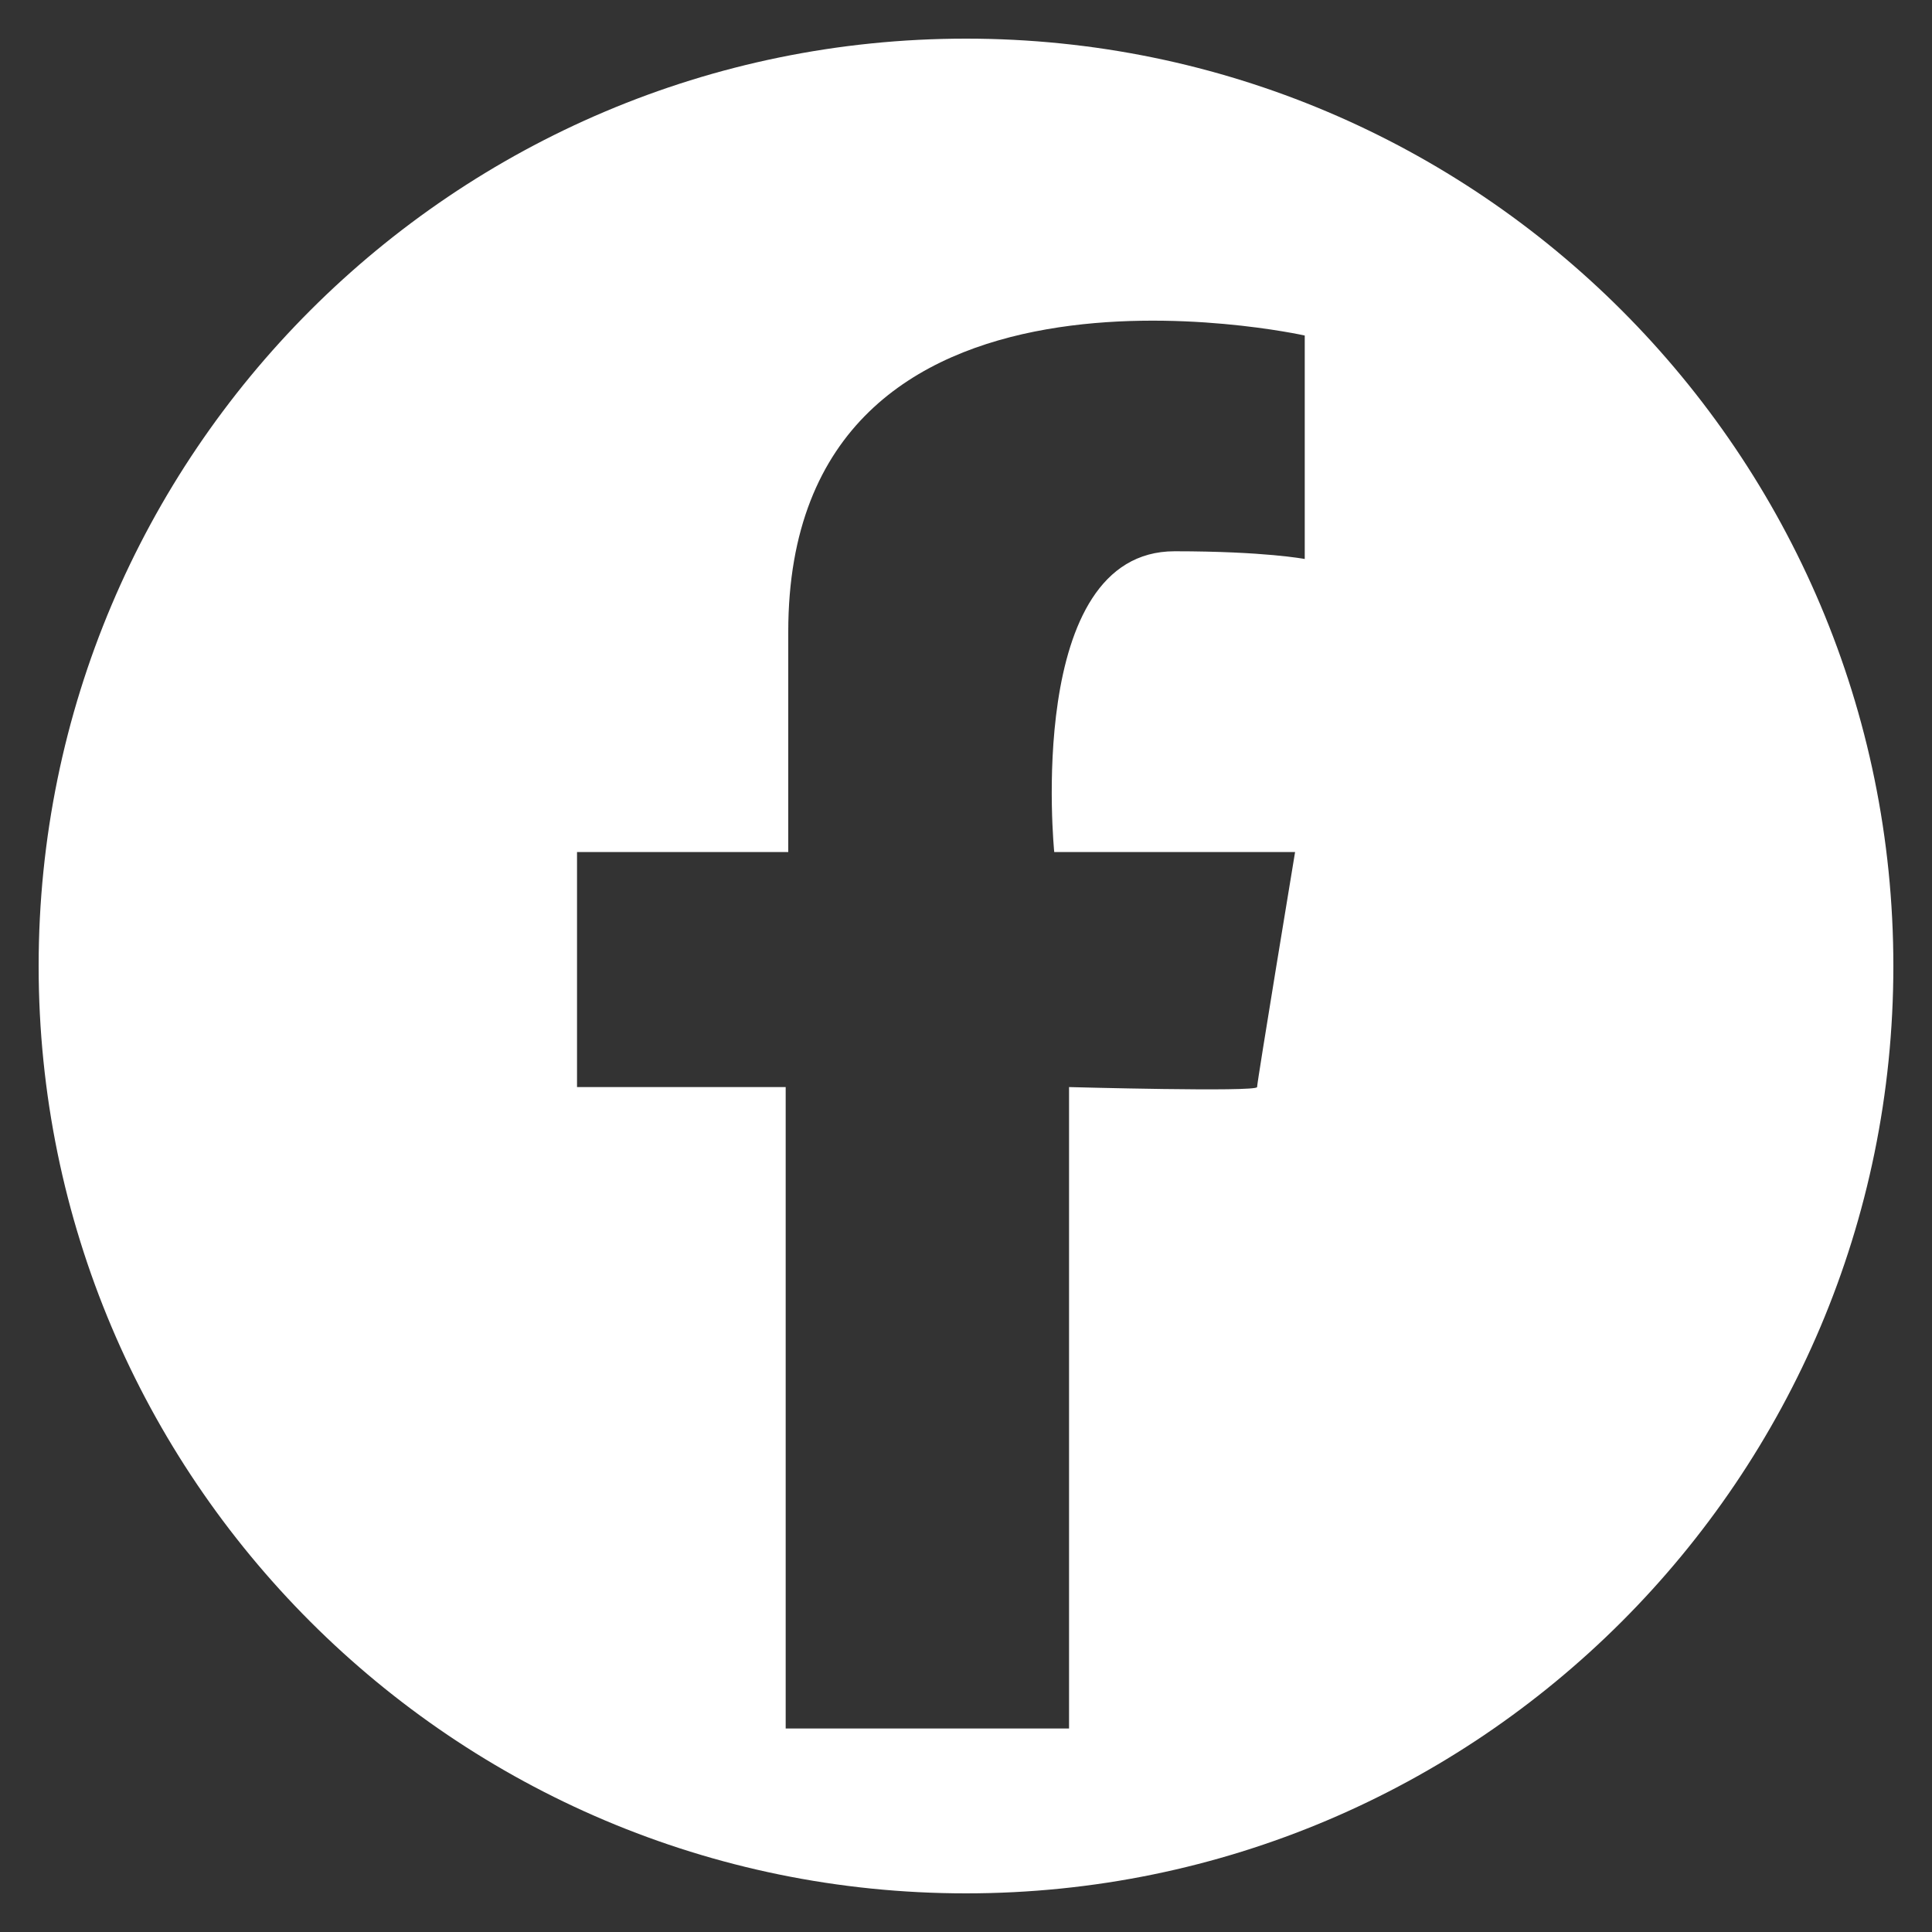 <?xml version="1.0" encoding="UTF-8"?> <svg xmlns="http://www.w3.org/2000/svg" data-name="Layer 1" viewBox="0 0 30 30"><rect x="0" y="0" width="30" height="30" fill="#333333" stroke="none"/><path d="M15 .6C7.05.6.6 7.05.6 15S7.05 29.4 15 29.4 29.4 22.95 29.4 15 22.95.6 15 .6Zm5.26 8.08s-.62-.12-2.02-.12c-2.34 0-1.87 4.67-1.87 4.67h3.74s-.59 3.57-.59 3.65-2.92 0-2.92 0v9.96h-4.4v-9.96H8.96v-3.65h3.28V9.81c0-6.39 8.02-4.6 8.02-4.6v3.47Z" style="fill:#fff"></path></svg> 